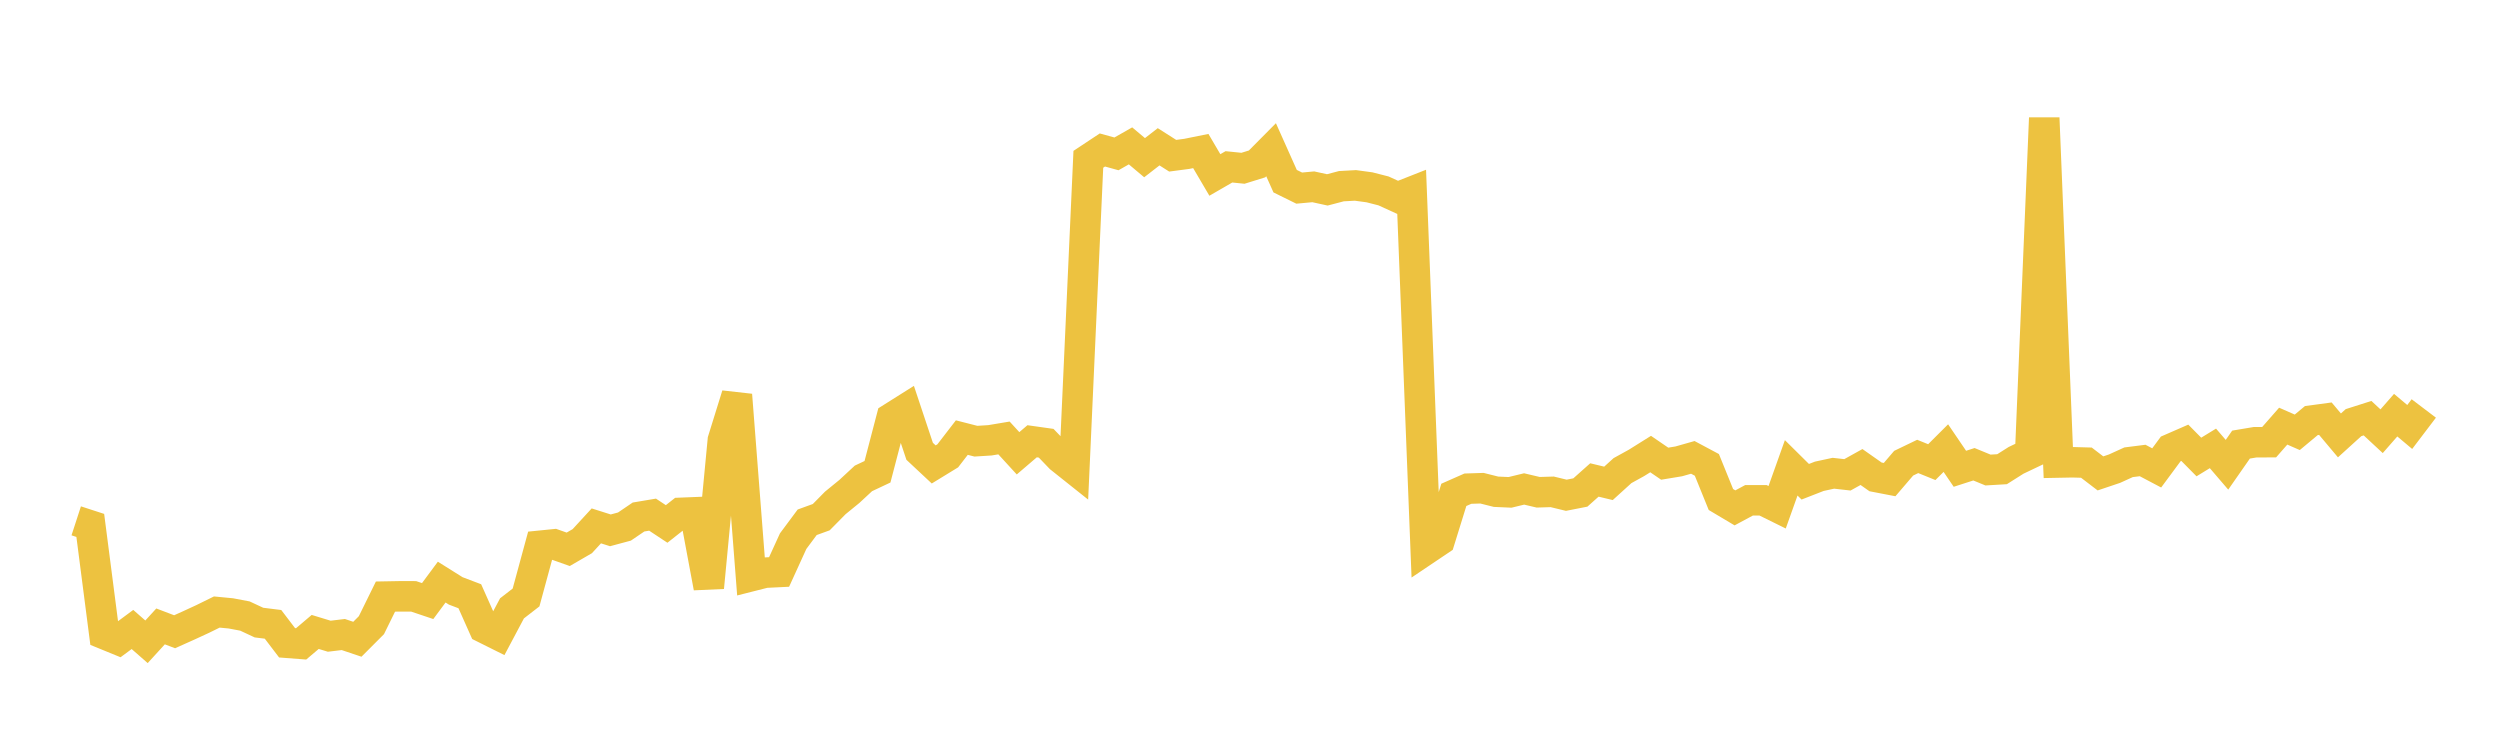 <svg width="164" height="48" xmlns="http://www.w3.org/2000/svg" xmlns:xlink="http://www.w3.org/1999/xlink"><path fill="none" stroke="rgb(237,194,64)" stroke-width="2" d="M5,34.167L5.922,34.467L6.844,41.6L7.766,41.977L8.689,41.294L9.611,42.101L10.533,41.092L11.455,41.443L12.377,41.029L13.299,40.603L14.222,40.149L15.144,40.238L16.066,40.412L16.988,40.842L17.91,40.957L18.832,42.167L19.754,42.238L20.677,41.455L21.599,41.736L22.521,41.625L23.443,41.935L24.365,41.011L25.287,39.136L26.21,39.119L27.132,39.12L28.054,39.43L28.976,38.186L29.898,38.764L30.82,39.114L31.743,41.185L32.665,41.645L33.587,39.908L34.509,39.194L35.431,35.801L36.353,35.708L37.275,36.035L38.198,35.5L39.12,34.498L40.042,34.79L40.964,34.542L41.886,33.916L42.808,33.761L43.731,34.371L44.653,33.643L45.575,33.606L46.497,38.543L47.419,28.875L48.341,25.908L49.263,37.801L50.186,37.567L51.108,37.522L52.03,35.501L52.952,34.261L53.874,33.926L54.796,32.991L55.719,32.238L56.641,31.383L57.563,30.948L58.485,27.419L59.407,26.838L60.329,29.605L61.251,30.467L62.174,29.902L63.096,28.706L64.018,28.942L64.94,28.884L65.862,28.73L66.784,29.736L67.707,28.947L68.629,29.077L69.551,30.037L70.473,30.771L71.395,10.45L72.317,9.839L73.24,10.094L74.162,9.569L75.084,10.344L76.006,9.629L76.928,10.216L77.85,10.094L78.772,9.907L79.695,11.478L80.617,10.945L81.539,11.039L82.461,10.753L83.383,9.823L84.305,11.885L85.228,12.34L86.15,12.255L87.072,12.456L87.994,12.214L88.916,12.163L89.838,12.288L90.76,12.524L91.683,12.945L92.605,12.582L93.527,36.057L94.449,35.437L95.371,32.463L96.293,32.056L97.216,32.026L98.138,32.258L99.06,32.299L99.982,32.075L100.904,32.293L101.826,32.265L102.749,32.489L103.671,32.308L104.593,31.486L105.515,31.708L106.437,30.872L107.359,30.363L108.281,29.786L109.204,30.418L110.126,30.266L111.048,30.004L111.97,30.496L112.892,32.768L113.814,33.316L114.737,32.82L115.659,32.821L116.581,33.276L117.503,30.69L118.425,31.603L119.347,31.244L120.269,31.045L121.192,31.149L122.114,30.636L123.036,31.284L123.958,31.462L124.88,30.386L125.802,29.942L126.725,30.316L127.647,29.395L128.569,30.752L129.491,30.455L130.413,30.834L131.335,30.78L132.257,30.197L133.18,29.758L134.102,7.737L135.024,30.342L135.946,30.324L136.868,30.35L137.79,31.055L138.713,30.744L139.635,30.325L140.557,30.208L141.479,30.695L142.401,29.448L143.323,29.046L144.246,29.979L145.168,29.414L146.09,30.488L147.012,29.165L147.934,29.011L148.856,29.007L149.778,27.955L150.701,28.36L151.623,27.591L152.545,27.466L153.467,28.563L154.389,27.726L155.311,27.432L156.234,28.289L157.156,27.235L158.078,28.01L159,26.795"></path></svg>